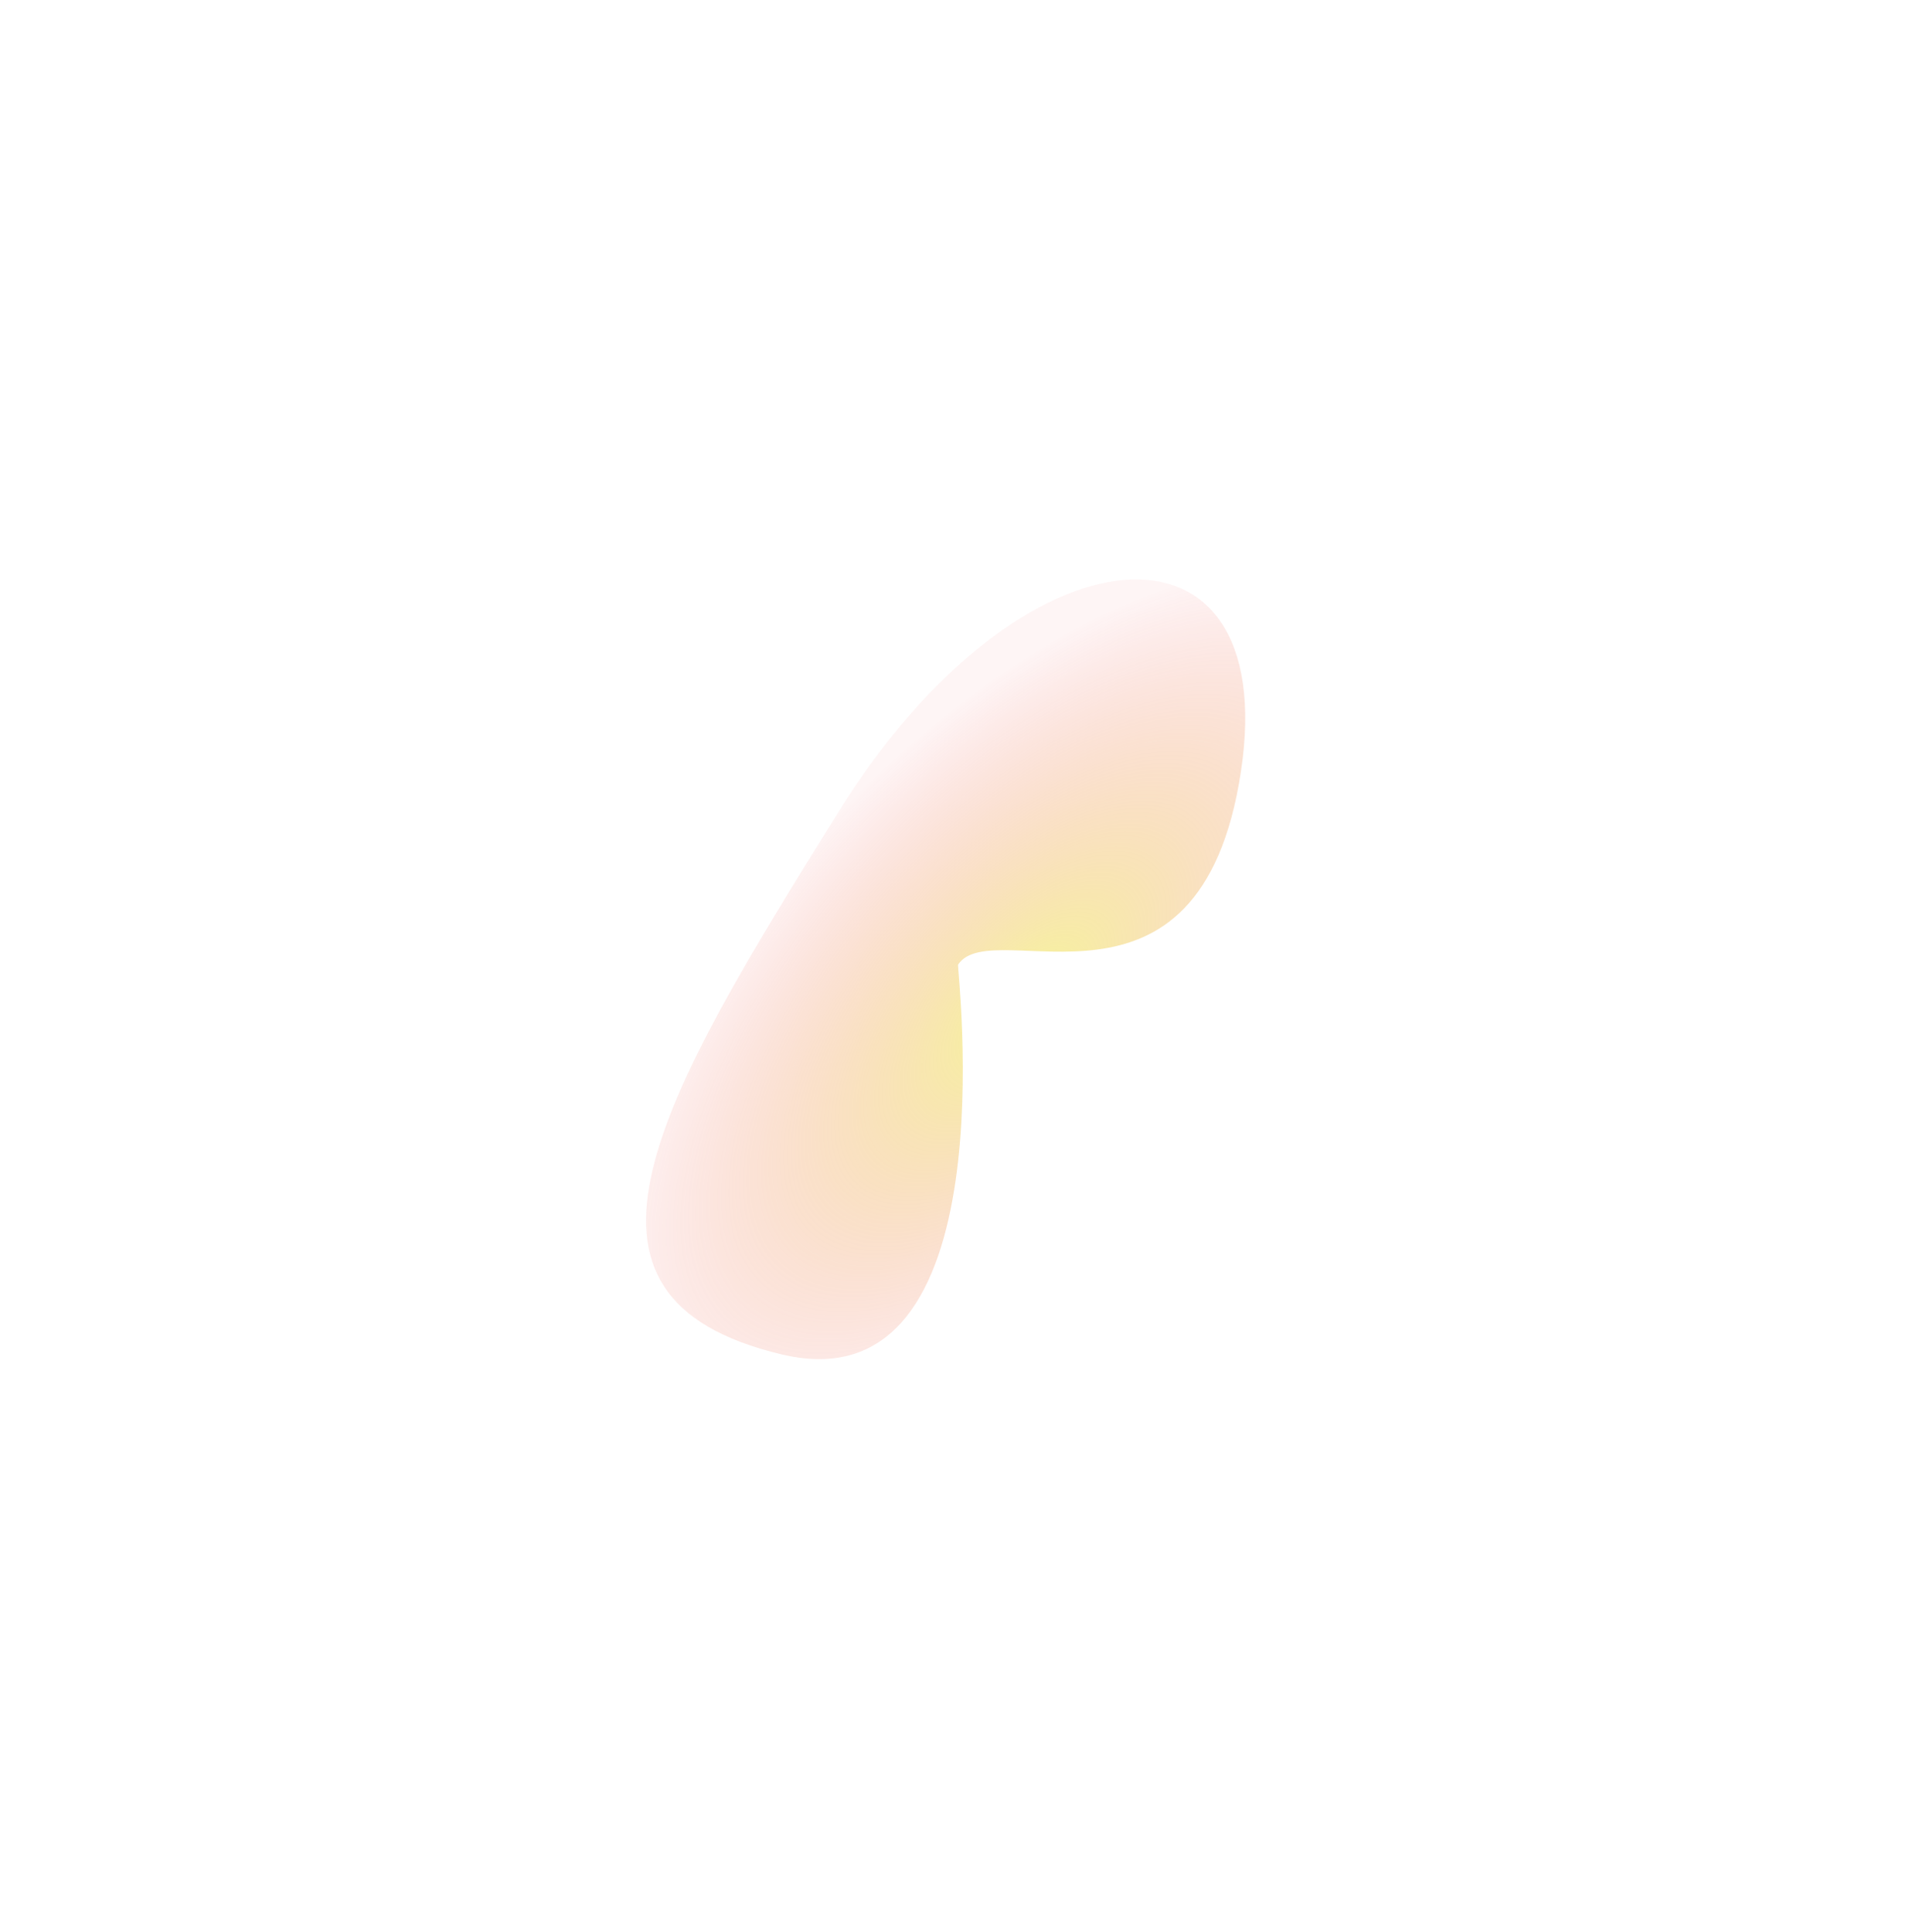 <svg xmlns="http://www.w3.org/2000/svg" xmlns:xlink="http://www.w3.org/1999/xlink" width="1126.166" height="1139.637" viewBox="0 0 1126.166 1139.637">
  <defs>
    <radialGradient id="radial-gradient" cx="0.5" cy="0.5" r="0.5" gradientUnits="objectBoundingBox">
      <stop offset="0" stop-color="#eded33"/>
      <stop offset="1" stop-color="#ed3339" stop-opacity="0.102"/>
    </radialGradient>
  </defs>
  <path id="Path_106" data-name="Path 106" d="M231.1,42.75c1.642-.282,170.166-201.863,239.027-80.878C542.23,88.557,410.953,117.234,212.062,156.023s-311.2-66.3-178.248-157.5S194.6,49.014,231.1,42.75Z" transform="translate(754.065 429.174) rotate(133)" opacity="0.5" fill="url(#radial-gradient)"/>
</svg>

